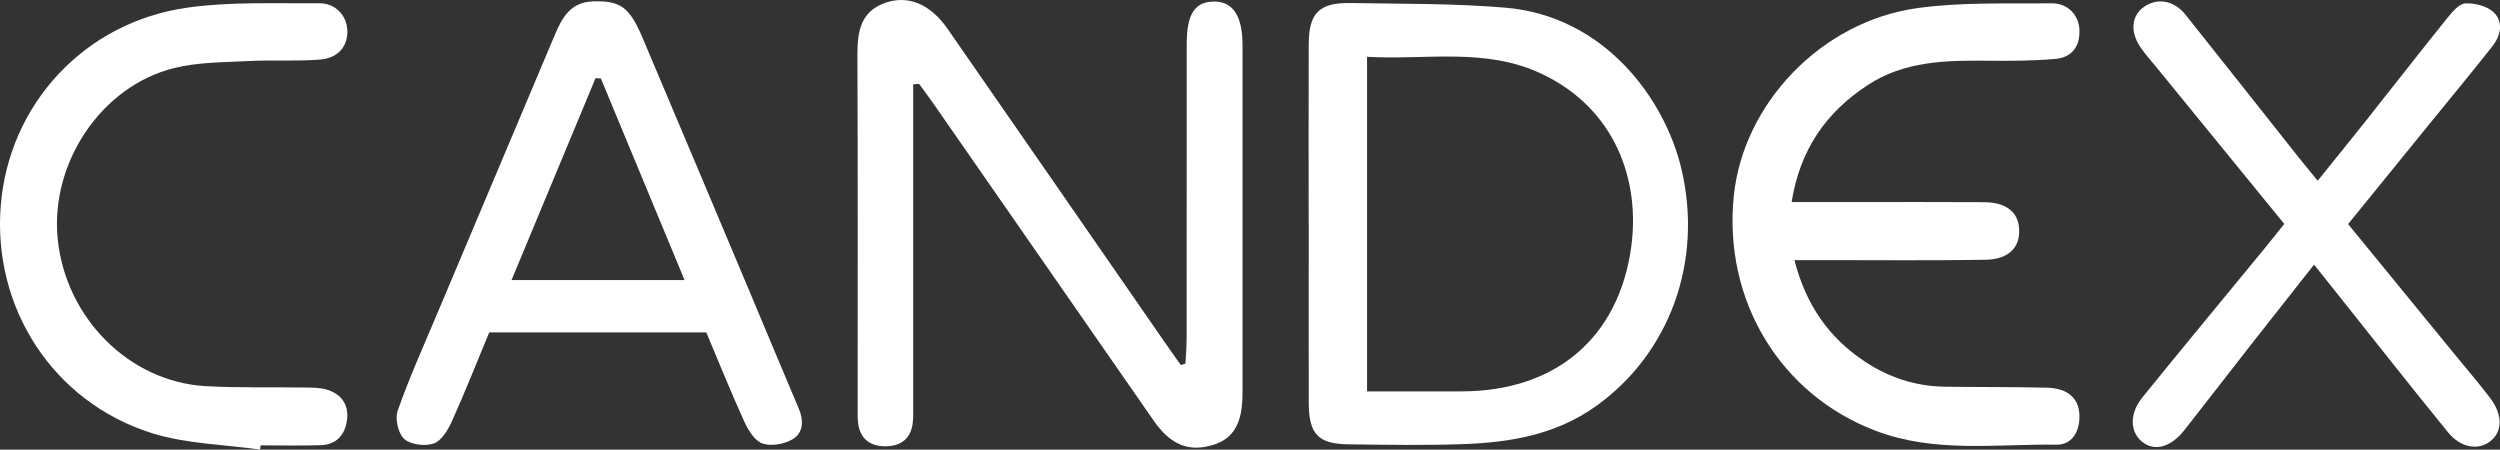 <?xml version="1.0" encoding="UTF-8"?>
<svg xmlns="http://www.w3.org/2000/svg" width="139" height="25" viewBox="0 0 139 25" fill="none">
  <rect x="0" y="0" width="139" height="25" fill="#333333" stroke="none"/>
  <g clip-path="url(#clip0_730_5836)">
    <path d="M65.913 20.214C65.935 19.727 65.977 19.242 65.977 18.755C65.982 13.313 65.977 7.871 65.982 2.429C65.982 0.786 66.433 0.102 67.479 0.086C68.542 0.069 69.084 0.872 69.084 2.506C69.087 8.962 69.087 15.42 69.084 21.876C69.084 23.538 68.583 24.393 67.44 24.739C66.102 25.146 65.084 24.739 64.141 23.382C60.057 17.511 55.982 11.637 51.901 5.763C51.642 5.389 51.367 5.026 51.099 4.661C50.991 4.672 50.883 4.68 50.774 4.691C50.774 5.154 50.774 5.616 50.774 6.079C50.774 11.521 50.774 16.963 50.774 22.405C50.774 22.773 50.788 23.144 50.749 23.51C50.652 24.396 50.073 24.809 49.238 24.814C48.404 24.82 47.822 24.418 47.711 23.532C47.672 23.213 47.686 22.887 47.686 22.565C47.686 16.063 47.7 9.56 47.672 3.057C47.667 1.819 47.828 0.706 49.108 0.199C50.426 -0.324 51.709 0.199 52.677 1.592C56.733 7.427 60.769 13.271 64.817 19.112C65.092 19.511 65.376 19.904 65.654 20.297C65.74 20.27 65.829 20.242 65.915 20.214H65.913Z" fill="white"></path>
    <path d="M72.762 12.435C72.762 9.112 72.753 5.791 72.765 2.468C72.77 0.723 73.346 0.136 75.099 0.169C77.967 0.219 80.846 0.186 83.7 0.427C89.18 0.889 92.543 5.451 93.478 9.358C94.708 14.501 92.858 19.647 88.718 22.594C86.507 24.167 83.973 24.602 81.358 24.693C79.227 24.768 77.093 24.732 74.962 24.704C73.282 24.682 72.773 24.128 72.767 22.405C72.759 19.082 72.767 15.761 72.767 12.438L72.762 12.435ZM76.008 21.76C77.875 21.76 79.58 21.76 81.285 21.76C86.468 21.752 90.012 18.799 90.699 13.704C91.2 9.993 89.792 6.027 85.709 4.102C82.576 2.623 79.291 3.349 76.008 3.158V21.76Z" fill="white"></path>
    <path d="M99.614 11.236C100.811 11.236 101.868 11.236 102.928 11.236C105.384 11.236 107.84 11.225 110.297 11.241C111.535 11.25 112.205 11.773 112.263 12.717C112.33 13.751 111.688 14.421 110.394 14.443C107.429 14.49 104.463 14.462 101.495 14.462C100.994 14.462 100.491 14.462 99.77 14.462C100.41 16.955 101.681 18.769 103.67 20.093C105.006 20.982 106.488 21.474 108.105 21.5C110.005 21.53 111.905 21.508 113.805 21.555C115.006 21.582 115.632 22.181 115.618 23.189C115.607 24.039 115.182 24.734 114.344 24.723C110.984 24.682 107.584 25.197 104.305 23.959C98.991 21.951 95.8 16.711 96.401 10.876C96.93 5.758 101.264 1.191 106.602 0.451C109.062 0.111 111.587 0.211 114.083 0.186C114.981 0.177 115.582 0.85 115.616 1.656C115.654 2.59 115.19 3.199 114.275 3.276C113.034 3.382 111.779 3.39 110.533 3.376C108.202 3.351 105.893 3.387 103.843 4.73C101.528 6.248 100.079 8.317 99.614 11.236Z" fill="white"></path>
    <path d="M39.265 18.48H27.203C26.511 20.144 25.851 21.811 25.117 23.44C24.903 23.916 24.544 24.509 24.113 24.658C23.631 24.824 22.833 24.727 22.477 24.409C22.138 24.107 21.954 23.285 22.11 22.836C22.752 21.016 23.545 19.249 24.296 17.469C26.474 12.293 28.658 7.119 30.845 1.949C31.251 0.99 31.707 0.118 32.976 0.076C34.456 0.029 34.99 0.364 35.718 2.084C37.694 6.748 39.658 11.415 41.622 16.078C42.551 18.283 43.466 20.496 44.403 22.697C44.693 23.373 44.679 24.06 44.061 24.426C43.602 24.697 42.879 24.824 42.395 24.658C41.964 24.511 41.602 23.919 41.385 23.445C40.642 21.817 39.975 20.152 39.268 18.477L39.265 18.48ZM33.407 4.361C33.309 4.355 33.209 4.352 33.112 4.347C31.571 8.047 30.032 11.75 28.441 15.572H38.061C36.481 11.761 34.942 8.061 33.407 4.358V4.361Z" fill="white"></path>
    <path d="M127.004 12.449C124.606 9.511 122.272 6.65 119.938 3.789C119.619 3.396 119.268 3.019 118.99 2.598C118.42 1.734 118.52 0.865 119.201 0.386C119.938 -0.135 120.87 0.012 121.51 0.812C123.613 3.446 125.697 6.093 127.792 8.735C128.106 9.132 128.431 9.516 128.865 10.048C129.814 8.868 130.704 7.772 131.583 6.667C133.074 4.786 134.549 2.889 136.056 1.02C136.335 0.676 136.721 0.206 137.075 0.189C137.606 0.164 138.301 0.341 138.663 0.698C139.217 1.244 139.027 2.006 138.563 2.593C137.417 4.041 136.24 5.465 135.074 6.897C133.589 8.722 132.106 10.55 130.554 12.458C132.557 14.906 134.538 17.326 136.518 19.747C137.161 20.533 137.823 21.306 138.44 22.112C139.169 23.059 139.147 24.023 138.432 24.555C137.77 25.05 136.81 24.893 136.118 24.045C134.104 21.578 132.134 19.071 130.151 16.581C129.694 16.008 129.235 15.432 128.662 14.712C127.55 16.122 126.504 17.443 125.463 18.772C124.125 20.481 122.798 22.195 121.46 23.904C120.703 24.868 119.802 25.117 119.112 24.571C118.425 24.026 118.381 23.009 119.112 22.101C121.349 19.337 123.622 16.601 125.878 13.854C126.228 13.427 126.57 12.992 127.007 12.447L127.004 12.449Z" fill="white"></path>
    <path d="M14.465 24.999C12.463 24.711 10.379 24.683 8.473 24.091C2.957 22.371 -0.426 17.12 0.044 11.407C0.503 5.796 4.69 1.234 10.409 0.426C12.821 0.085 15.3 0.201 17.751 0.182C18.646 0.174 19.256 0.849 19.309 1.641C19.367 2.517 18.838 3.223 17.826 3.309C16.491 3.419 15.141 3.325 13.801 3.395C12.421 3.467 11.002 3.455 9.675 3.785C5.63 4.793 2.79 9.055 3.207 13.27C3.641 17.657 7.163 21.216 11.411 21.468C13.258 21.576 15.116 21.515 16.966 21.546C17.378 21.551 17.809 21.551 18.196 21.67C19.005 21.922 19.406 22.526 19.292 23.365C19.183 24.185 18.699 24.725 17.829 24.753C16.719 24.789 15.606 24.761 14.493 24.761C14.482 24.841 14.471 24.919 14.46 24.999H14.465Z" fill="white"></path>
  </g>
  <defs>
    <clipPath id="clip0_730_5836">
      <rect width="139" height="25" fill="white"></rect>
    </clipPath>
  </defs>
</svg>
